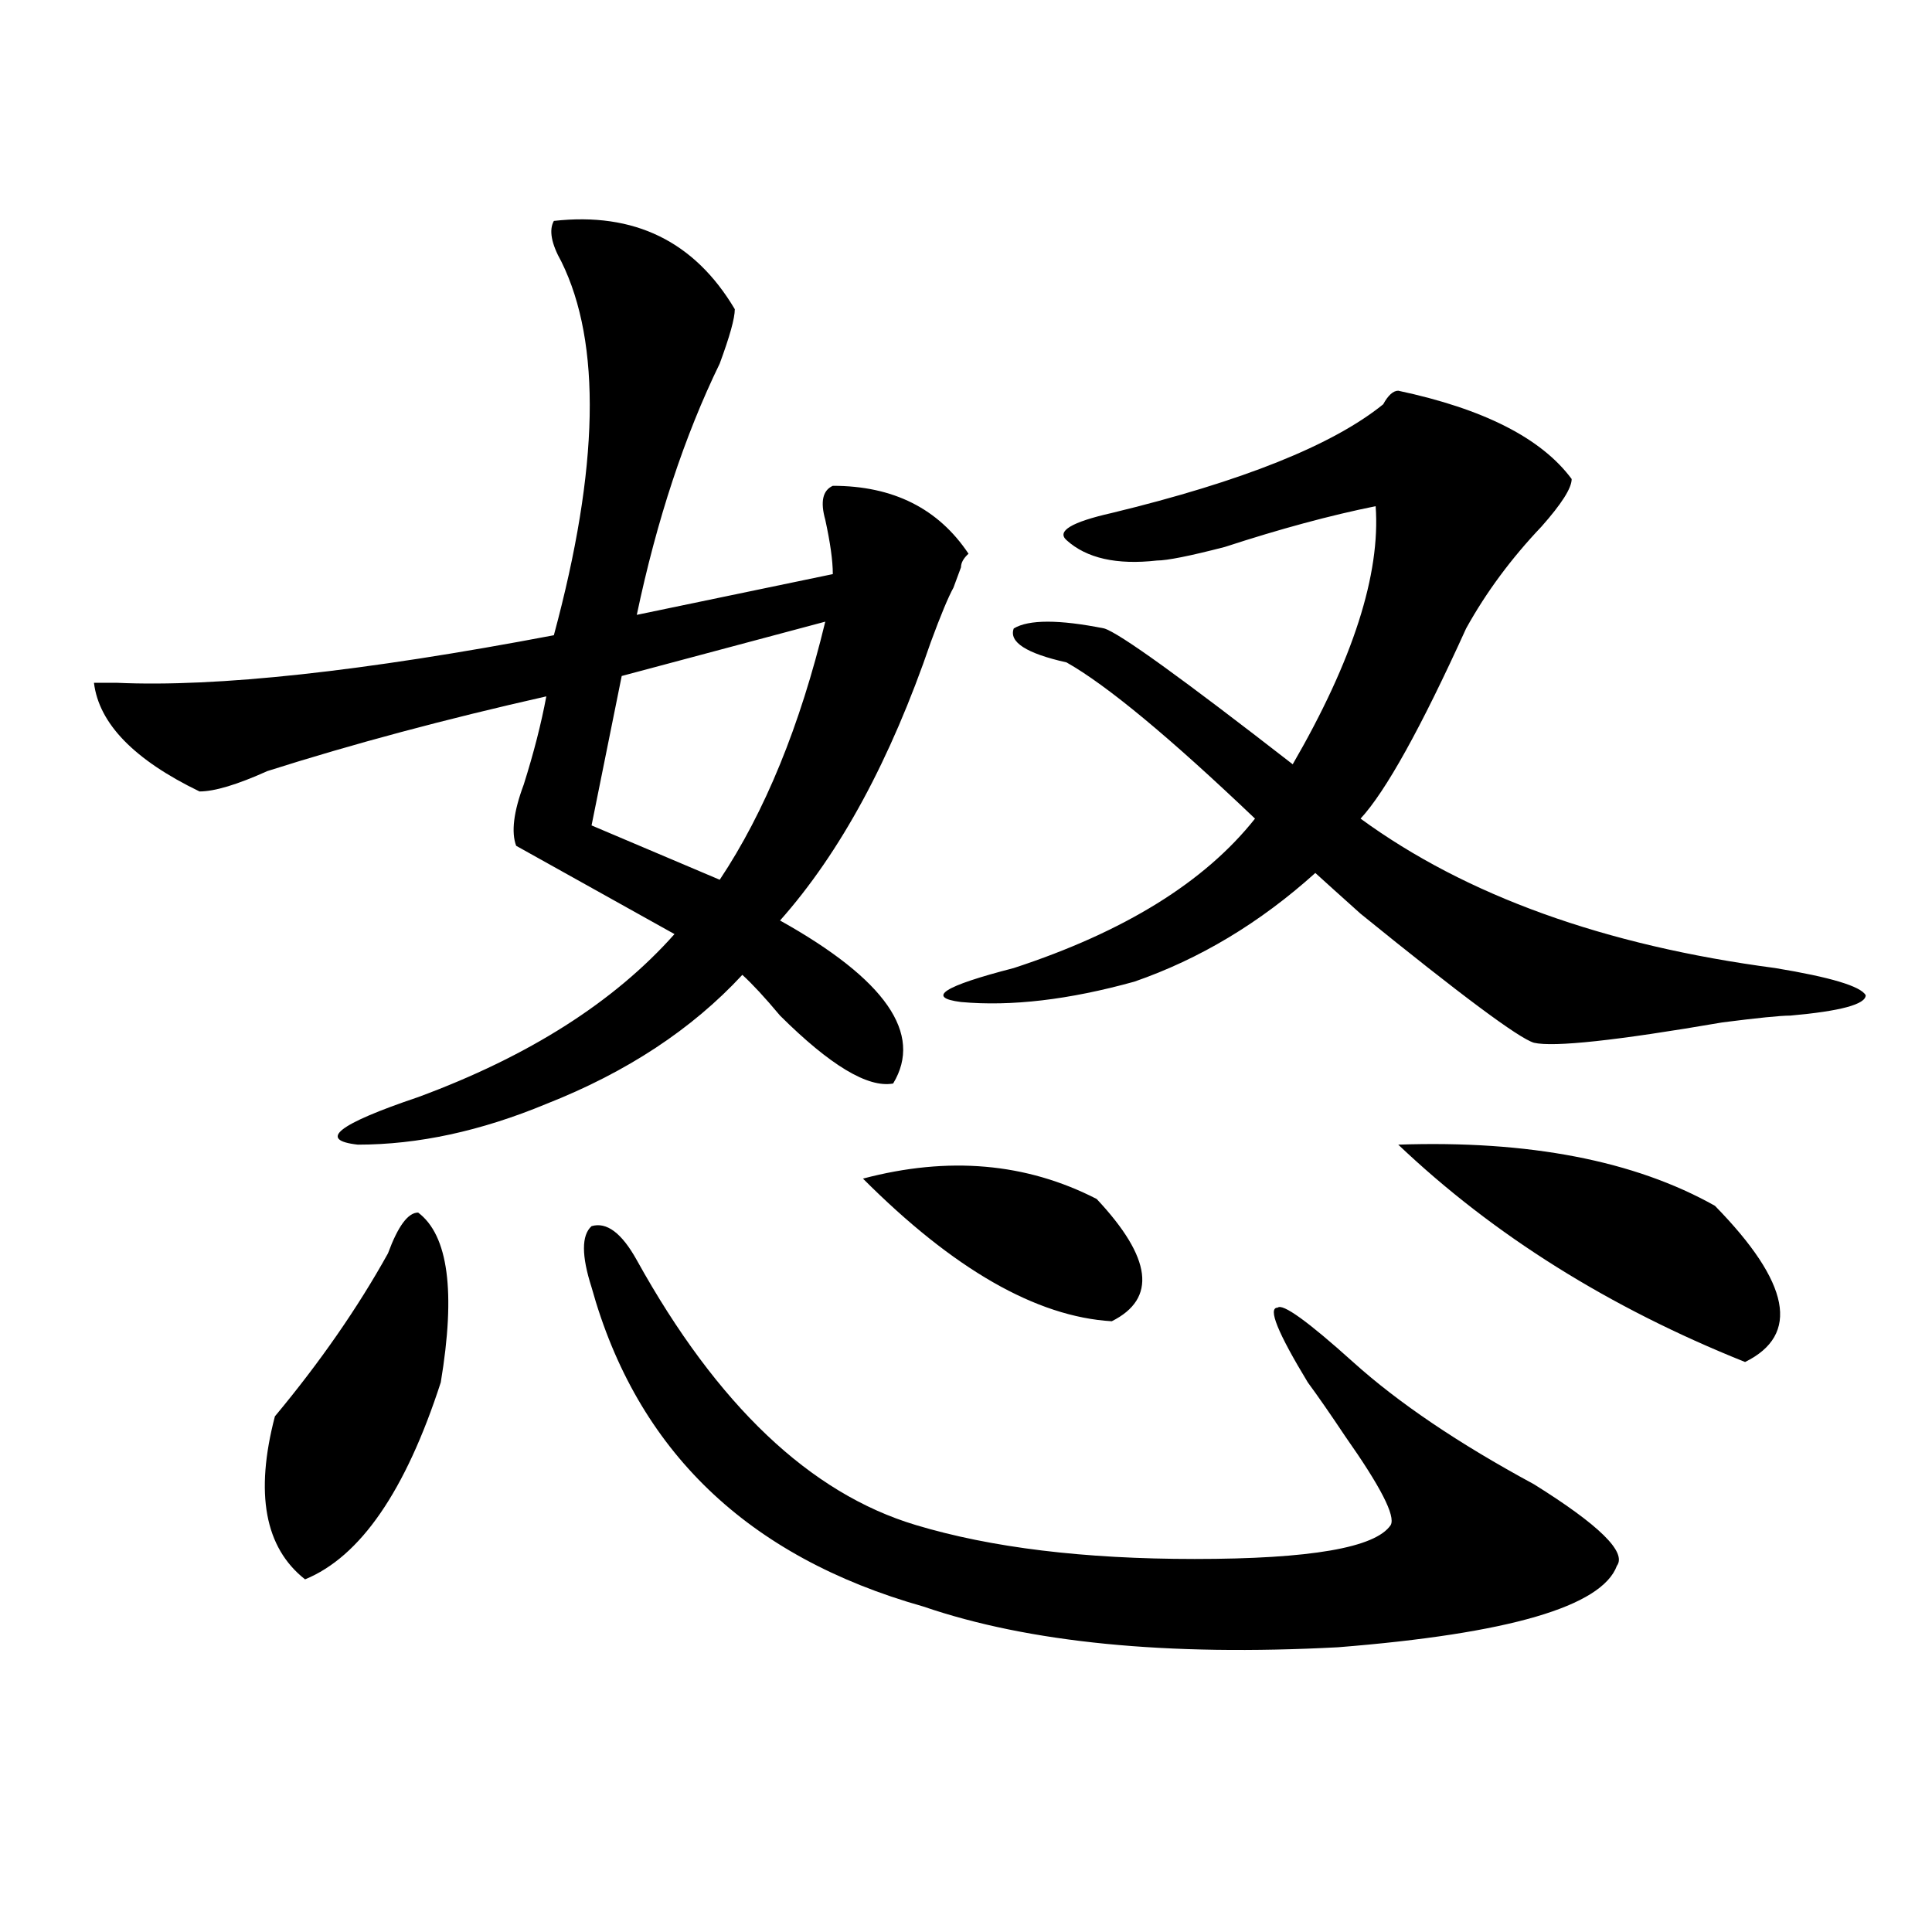<?xml version="1.0" encoding="utf-8"?>
<!-- Generator: Adobe Illustrator 16.0.0, SVG Export Plug-In . SVG Version: 6.00 Build 0)  -->
<!DOCTYPE svg PUBLIC "-//W3C//DTD SVG 1.1//EN" "http://www.w3.org/Graphics/SVG/1.1/DTD/svg11.dtd">
<svg version="1.1" id="图层_1" xmlns="http://www.w3.org/2000/svg" xmlns:xlink="http://www.w3.org/1999/xlink" x="0px" y="0px"
	 width="1000px" height="1000px" viewBox="0 0 1000 1000" enable-background="new 0 0 1000 1000" xml:space="preserve">
<path d="M286.676,114.344c41.584-4.669,72.803,10.547,93.656,45.703c0,4.724-2.622,14.063-7.805,28.125
	c-18.231,37.519-32.561,80.859-42.926,130.078l101.461-21.094c0-7.031-1.342-16.37-3.902-28.125
	c-2.622-9.339-1.342-15.216,3.902-17.578c31.219,0,54.633,11.755,70.242,35.156c-2.622,2.362-3.902,4.724-3.902,7.031l-3.902,10.547
	c-2.622,4.724-6.524,14.063-11.707,28.125c-20.854,60.974-46.828,108.984-78.047,144.141c54.633,30.487,74.145,58.612,58.535,84.375
	c-13.049,2.362-32.561-9.339-58.535-35.156c-7.805-9.339-14.329-16.37-19.512-21.094c-26.036,28.125-59.877,50.427-101.461,66.797
	c-33.841,14.063-66.34,21.094-97.559,21.094c-20.854-2.308-10.427-10.547,31.219-24.609c57.193-21.094,101.461-49.219,132.68-84.375
	l-81.949-45.703c-2.622-7.031-1.342-17.578,3.902-31.641c5.183-16.37,9.085-31.641,11.707-45.703
	c-52.072,11.755-100.181,24.609-144.387,38.672c-15.609,7.031-27.316,10.547-35.121,10.547
	c-33.841-16.37-52.072-35.156-54.633-56.25H60.34c52.011,2.362,127.436-5.823,226.336-24.609
	c23.414-86.683,24.694-151.172,3.902-193.359C285.334,126.099,284.054,119.067,286.676,114.344z M216.434,627.625
	c15.609,11.755,19.512,41.034,11.707,87.891c-18.231,56.25-41.646,90.253-70.242,101.953c-20.854-16.37-26.036-44.495-15.609-84.375
	c23.414-28.125,42.926-56.25,58.535-84.375C206.007,634.656,211.189,627.625,216.434,627.625z M306.188,666.297
	c-5.244-16.37-5.244-26.917,0-31.641c7.805-2.308,15.609,3.516,23.414,17.578c41.584,75.036,89.754,120.739,144.387,137.109
	c39.023,11.755,87.132,17.578,144.387,17.578c59.815,0,93.656-5.823,101.461-17.578c2.561-4.669-5.244-19.886-23.414-45.703
	c-7.805-11.7-14.329-21.094-19.512-28.125c-15.609-25.763-20.854-38.672-15.609-38.672c2.561-2.308,15.609,7.031,39.023,28.125
	s54.633,42.188,93.656,63.281c33.779,21.094,48.108,35.156,42.926,42.188c-7.805,21.094-55.975,35.156-144.387,42.188
	c-88.474,4.669-159.996-2.362-214.629-21.094C386.795,805.769,329.602,750.672,306.188,666.297z M427.16,321.766l-105.363,28.125
	l-15.609,77.344l66.34,28.125C395.941,420.203,414.111,375.708,427.16,321.766z M446.672,610.047
	c44.206-11.7,84.51-8.185,120.973,10.547c28.597,30.487,31.219,51.581,7.805,63.281C536.426,681.567,493.5,656.958,446.672,610.047z
	 M723.738,202.234c44.206,9.394,74.145,24.609,89.754,45.703c0,4.724-5.244,12.909-15.609,24.609
	c-15.609,16.425-28.658,34.003-39.023,52.734c-23.414,51.581-41.646,84.375-54.633,98.438
	c54.633,39.88,126.155,65.644,214.629,77.344c28.597,4.724,44.206,9.394,46.828,14.063c0,4.724-13.049,8.239-39.023,10.547
	c-5.244,0-16.951,1.208-35.121,3.516c-54.633,9.394-87.193,12.909-97.559,10.547c-7.805-2.308-37.743-24.609-89.754-66.797
	c-10.427-9.339-18.231-16.37-23.414-21.094c-28.658,25.817-59.877,44.55-93.656,56.25c-33.841,9.394-63.779,12.909-89.754,10.547
	c-18.231-2.308-9.146-8.185,27.316-17.578c57.193-18.731,98.839-44.495,124.875-77.344c-44.268-42.188-76.767-69.104-97.559-80.859
	c-20.854-4.669-29.938-10.547-27.316-17.578c7.805-4.669,23.414-4.669,46.828,0c7.805,2.362,40.304,25.817,97.559,70.313
	c31.219-53.888,45.486-98.438,42.926-133.594c-23.414,4.724-49.45,11.755-78.047,21.094c-18.231,4.724-29.938,7.031-35.121,7.031
	c-20.854,2.362-36.463-1.153-46.828-10.547c-5.244-4.669,2.561-9.339,23.414-14.063c67.62-16.37,114.448-35.156,140.484-56.25
	C718.494,204.597,721.116,202.234,723.738,202.234z M723.738,592.469c67.62-2.308,122.253,8.239,163.898,31.641
	c39.023,39.88,44.206,66.797,15.609,80.859C833.004,676.844,773.127,639.38,723.738,592.469z"/>
</svg>

